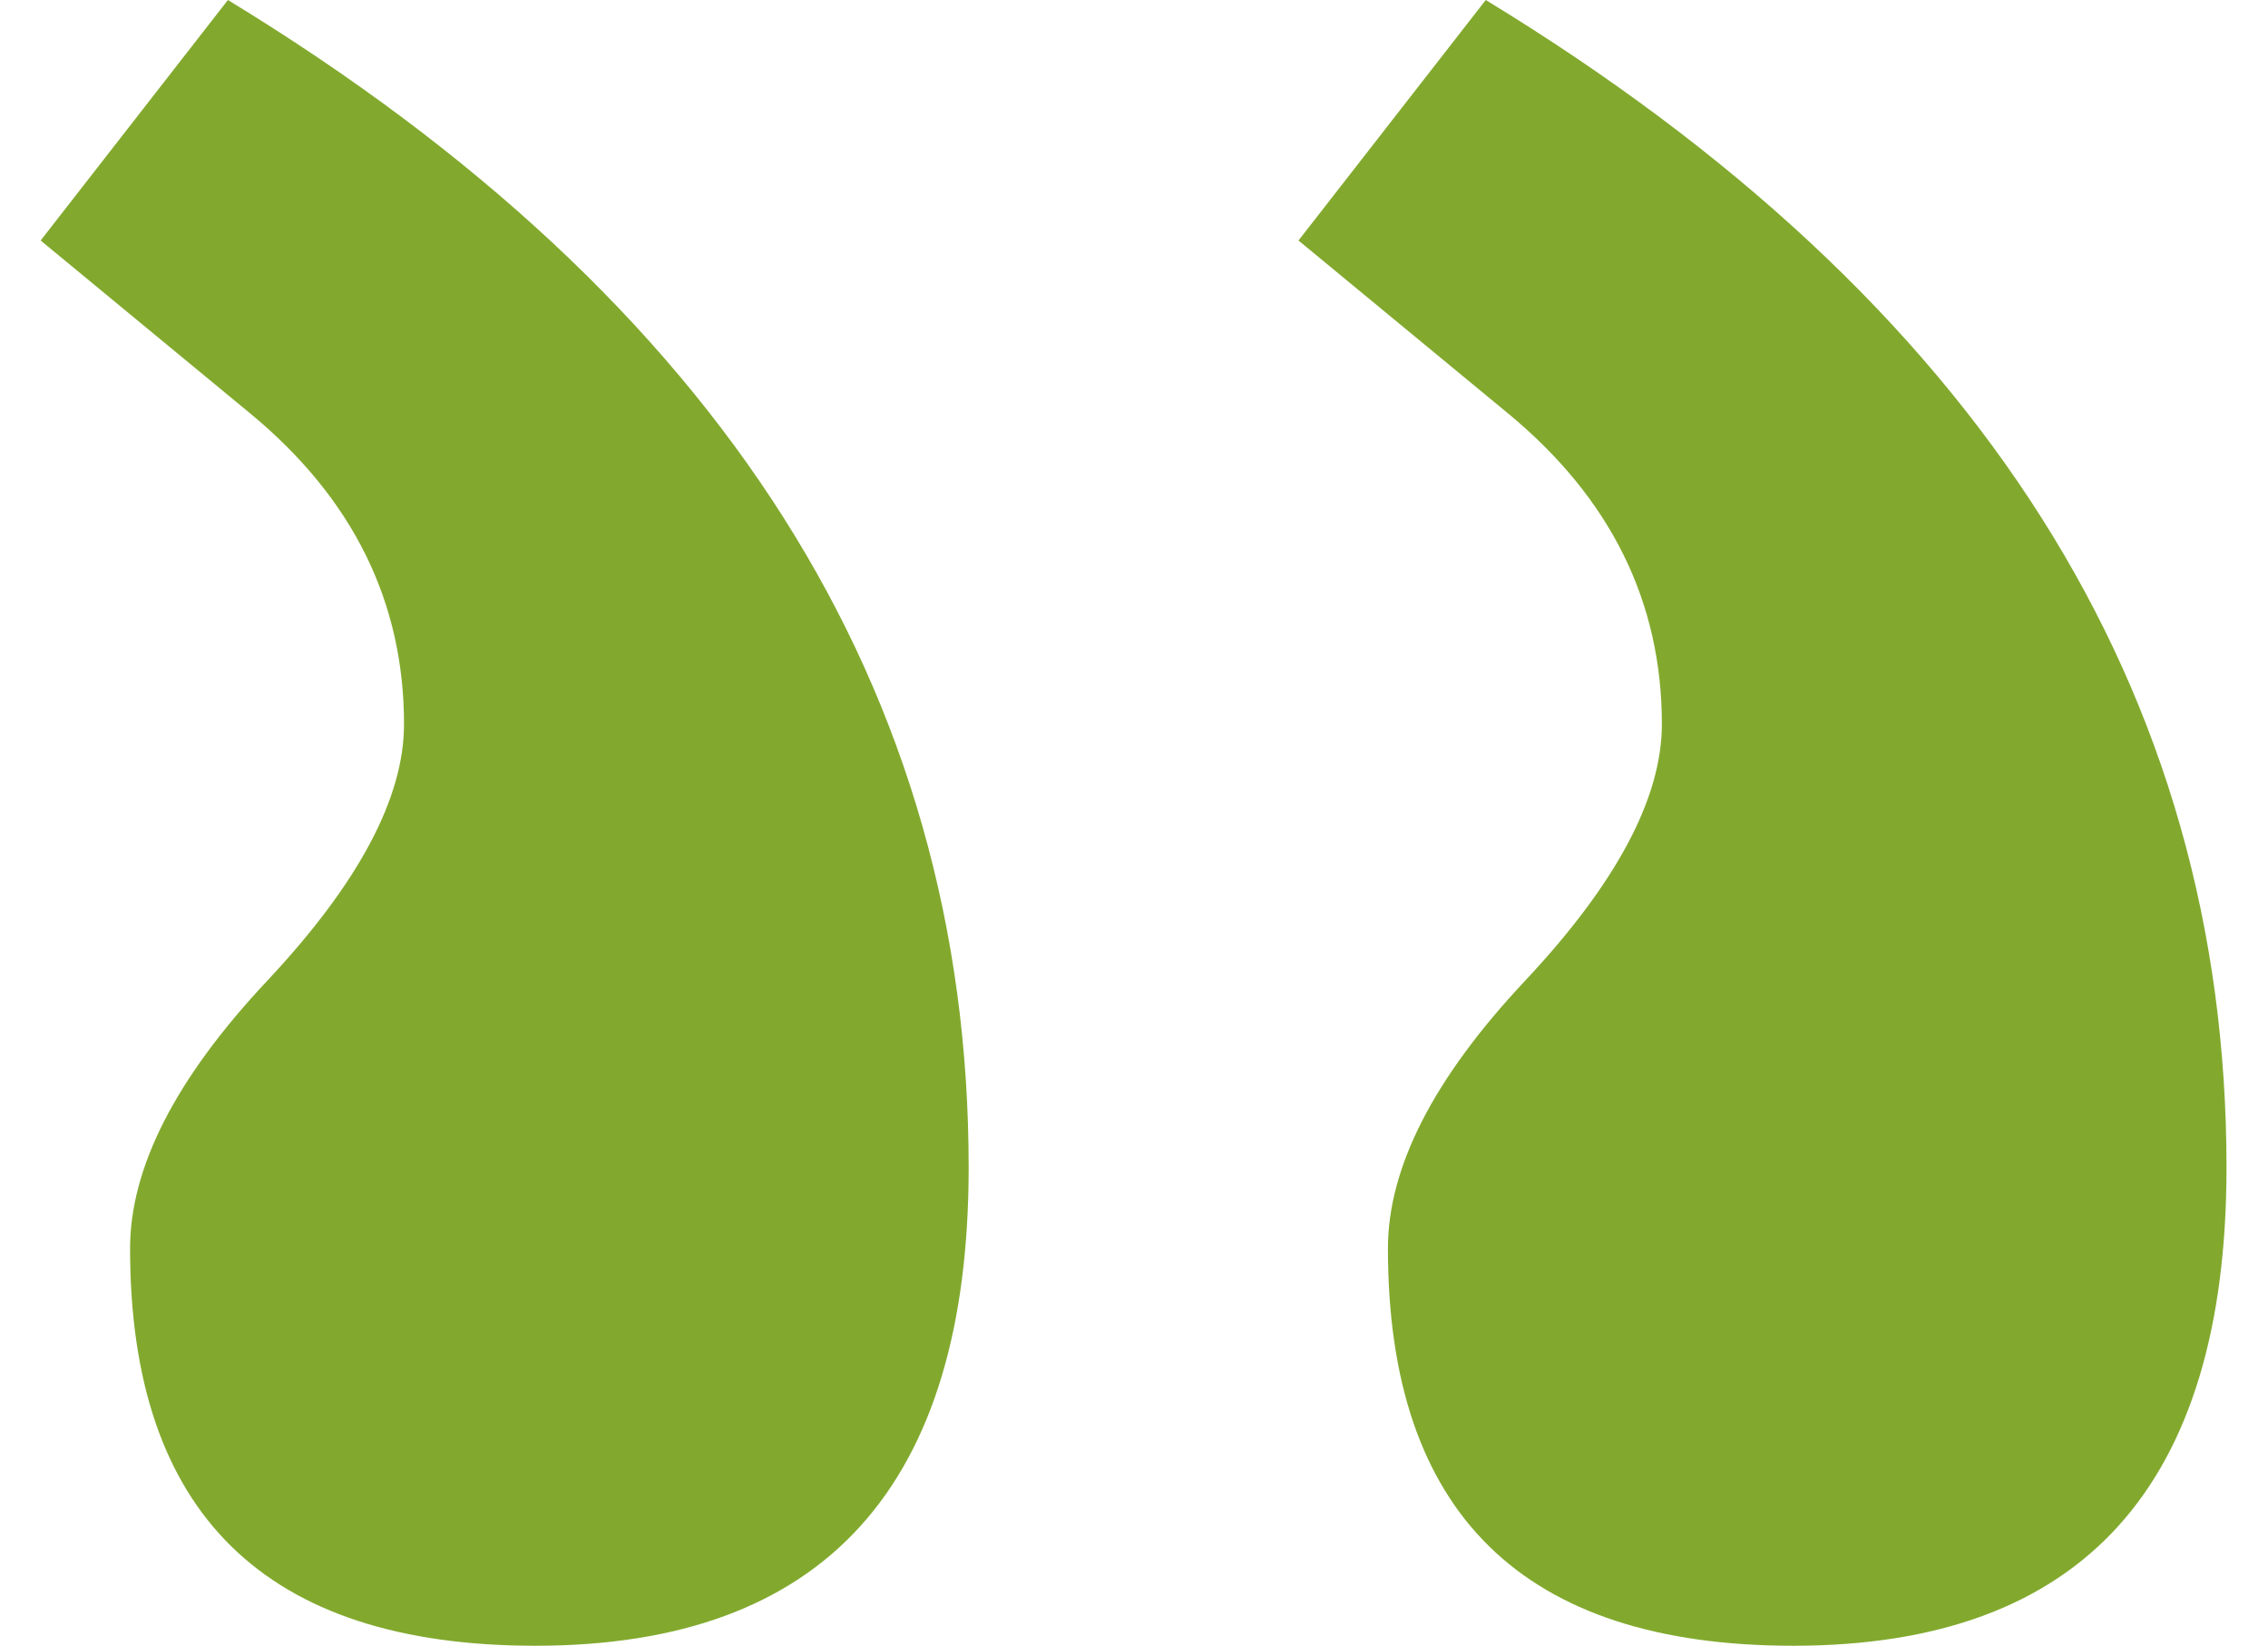 <svg xmlns="http://www.w3.org/2000/svg" width="51" height="37" viewBox="0 0 51 37" fill="none"><path d="M0.914 5.407L5.628 9.296C7.933 11.199 9.085 13.528 9.085 16.282C9.085 17.943 8.058 19.867 6.005 22.054C3.952 24.241 2.925 26.246 2.925 28.069C2.925 34.023 5.963 37 12.039 37C18.535 37 21.782 33.415 21.782 26.246C21.782 15.513 16.23 6.764 5.125 0L0.914 5.407ZM29.199 5.407L33.913 9.296C36.218 11.199 37.37 13.528 37.37 16.282C37.37 17.943 36.344 19.867 34.29 22.054C32.237 24.241 31.21 26.246 31.21 28.069C31.21 34.023 34.248 37 40.325 37C46.82 37 50.067 33.415 50.067 26.246C50.067 15.513 44.515 6.764 33.41 0L29.199 5.407Z" fill="#82A92E"></path></svg>